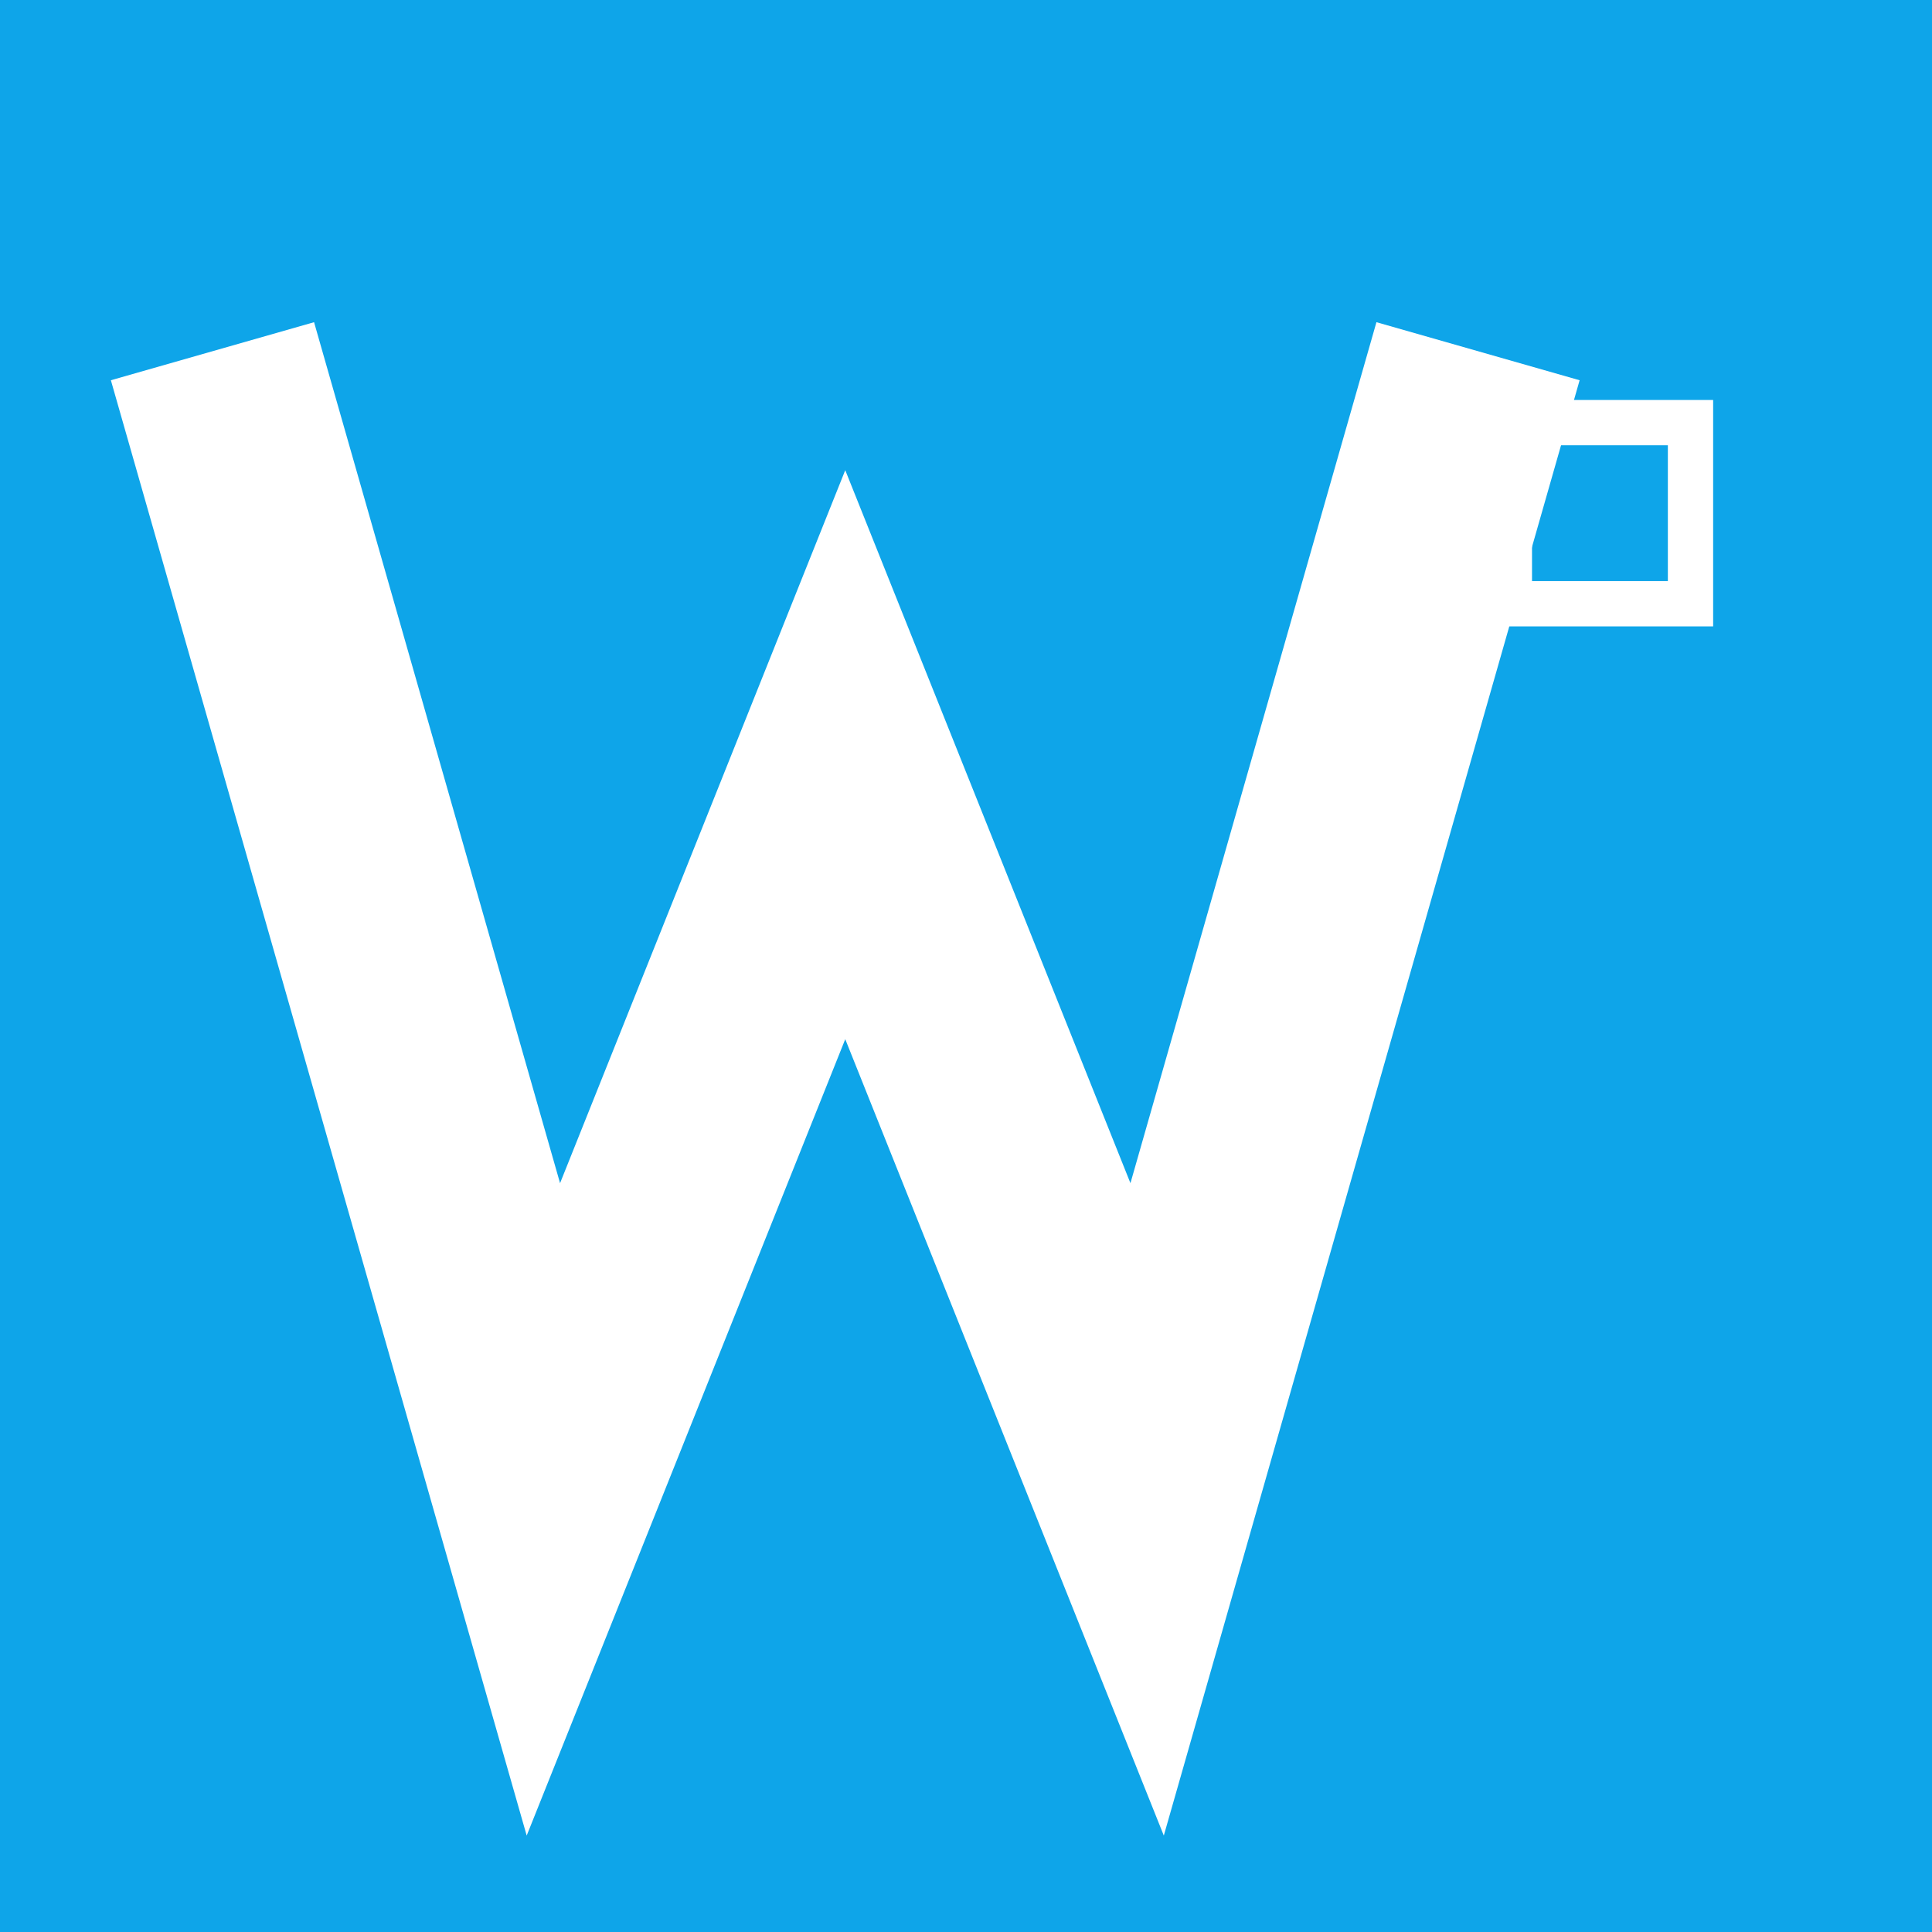 <svg xmlns="http://www.w3.org/2000/svg" viewBox="0 0 64 64" fill="none">
  <!-- Background -->
  <rect width="64" height="64" fill="#0ea5e9"/>
  
  <!-- W icon - bold design -->
  <path d="M8 15 L18 50 L28 25 L38 50 L48 15" 
        stroke="#ffffff" 
        stroke-width="7" 
        stroke-linecap="square" 
        stroke-linejoin="miter"
        fill="none"/>
  
  <!-- Small square -->
  <rect x="50" y="14" width="6" height="6" 
        fill="none" 
        stroke="#ffffff" 
        stroke-width="1.5"/>
</svg>

